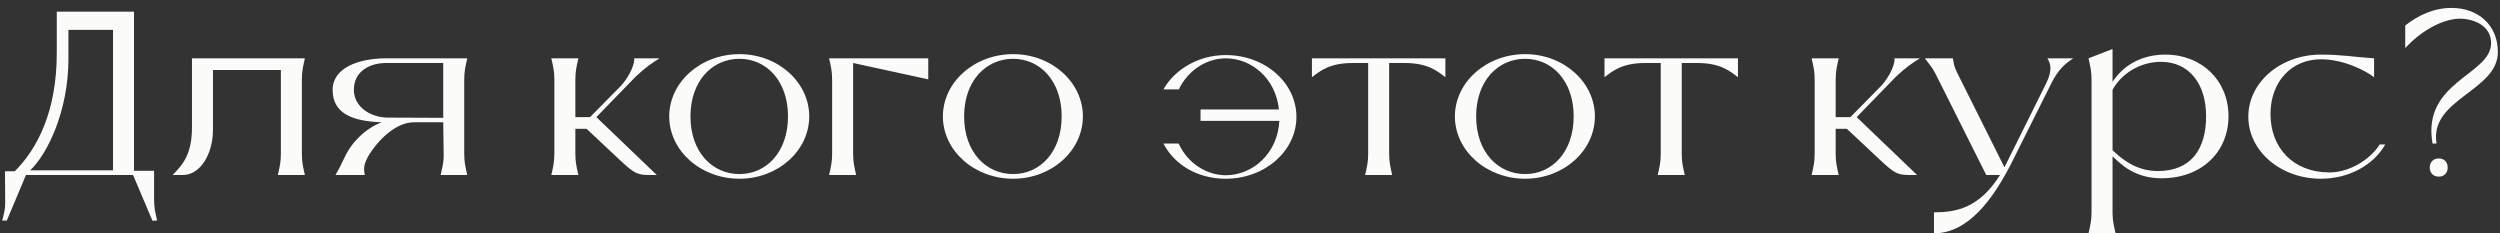 <?xml version="1.0" encoding="UTF-8"?> <svg xmlns="http://www.w3.org/2000/svg" width="300" height="28" viewBox="0 0 300 28" fill="none"><rect x="0" y="0" width="300" height="28" fill="#333333" stroke="none"/><path d="M18.853 26.46L18.293 26.488L15.969 21H3.117L0.821 26.46H0.261C0.485 25.62 0.625 25.116 0.625 24.332L0.597 20.552H1.773C4.517 17.808 6.813 13.328 6.813 6.356V1.4H16.081V20.496H18.489V23.884C18.489 24.948 18.629 25.452 18.853 26.46ZM3.621 20.44H13.561V3.584H8.213V7.056C8.213 13.272 5.721 18.452 3.621 20.44ZM36.224 9.576V18.424C36.224 19.488 36.364 19.992 36.588 21H33.34C33.564 19.992 33.704 19.488 33.704 18.424V8.4H25.556V15.568C25.556 18.48 24.044 21 21.944 21H20.712C21.692 19.992 23.036 18.732 23.036 15.372V7H36.588C36.364 8.008 36.224 8.512 36.224 9.576ZM55.707 9.576V18.424C55.707 19.488 55.847 19.992 56.071 21H52.879C53.075 20.104 53.215 19.628 53.243 18.788L53.187 14.672H49.687C47.419 14.672 45.235 16.94 44.115 18.872C43.723 19.656 43.583 20.132 43.779 21H40.251C40.755 20.16 40.979 19.656 41.343 18.9C42.211 17.024 43.863 15.428 45.795 14.672C42.575 14.56 39.915 13.776 39.915 10.78C39.915 8.148 43.023 7 46.327 7H56.071C55.847 8.008 55.707 8.512 55.707 9.576ZM53.187 14.14V7.56H46.327C44.423 7.56 42.463 8.512 42.463 10.78C42.463 12.796 44.423 14.112 46.579 14.112L53.187 14.14ZM76.295 9.184L71.563 14.056L78.815 21H78.003C76.519 21 76.155 20.86 74.419 19.236L70.387 15.456H69.043V18.424C69.043 19.488 69.183 19.992 69.407 21H66.159C66.383 19.992 66.523 19.488 66.523 18.424V9.576C66.523 8.512 66.383 8.008 66.159 7H69.407C69.183 8.008 69.043 8.512 69.043 9.576V14.056H70.807L74.587 10.22C75.679 8.96 76.183 7.56 76.099 7H79.151C78.311 7.504 77.415 8.12 76.295 9.184ZM88.735 21.448C84.087 21.448 80.307 18.088 80.307 13.972C80.307 9.856 84.087 6.496 88.735 6.496C93.355 6.496 97.107 9.856 97.107 13.972C97.107 18.088 93.355 21.448 88.735 21.448ZM88.735 20.888C91.955 20.888 94.559 18.256 94.559 13.972C94.559 9.688 91.955 7.056 88.735 7.056C85.487 7.056 82.855 9.688 82.855 13.972C82.855 18.256 85.487 20.888 88.735 20.888ZM111.391 7V9.52L102.375 7.56V18.424C102.375 19.488 102.515 19.992 102.739 21H99.491C99.715 19.992 99.855 19.488 99.855 18.424V9.576C99.855 8.512 99.715 8.008 99.491 7H111.391ZM121.575 21.448C116.927 21.448 113.147 18.088 113.147 13.972C113.147 9.856 116.927 6.496 121.575 6.496C126.195 6.496 129.947 9.856 129.947 13.972C129.947 18.088 126.195 21.448 121.575 21.448ZM121.575 20.888C124.795 20.888 127.399 18.256 127.399 13.972C127.399 9.688 124.795 7.056 121.575 7.056C118.327 7.056 115.695 9.688 115.695 13.972C115.695 18.256 118.327 20.888 121.575 20.888ZM147.087 6.608C151.791 6.608 155.571 9.912 155.571 14.028C155.571 18.116 151.791 21.448 147.087 21.448C143.699 21.448 140.927 19.768 139.611 17.22H141.431C142.523 19.6 144.791 21.028 147.087 21.028C150.279 21.028 153.303 18.48 153.527 14.504H144.063V13.132H153.471C153.079 9.38 150.167 7 147.087 7C144.819 7 142.579 8.4 141.459 10.724H139.611C140.983 8.316 143.811 6.608 147.087 6.608ZM173.447 7V9.268C172.439 8.484 171.291 7.56 168.547 7.56H166.699V18.424C166.699 19.488 166.839 19.992 167.063 21H163.815C164.039 19.992 164.179 19.488 164.179 18.424V7.56H162.331C159.587 7.56 158.439 8.484 157.431 9.268V7H173.447ZM183.016 21.448C178.368 21.448 174.588 18.088 174.588 13.972C174.588 9.856 178.368 6.496 183.016 6.496C187.636 6.496 191.388 9.856 191.388 13.972C191.388 18.088 187.636 21.448 183.016 21.448ZM183.016 20.888C186.236 20.888 188.84 18.256 188.84 13.972C188.84 9.688 186.236 7.056 183.016 7.056C179.768 7.056 177.136 9.688 177.136 13.972C177.136 18.256 179.768 20.888 183.016 20.888ZM208.556 7V9.268C207.548 8.484 206.4 7.56 203.656 7.56H201.808V18.424C201.808 19.488 201.948 19.992 202.172 21H198.924C199.148 19.992 199.288 19.488 199.288 18.424V7.56H197.44C194.696 7.56 193.548 8.484 192.54 9.268V7H208.556ZM227.533 9.184L222.801 14.056L230.053 21H229.241C227.757 21 227.393 20.86 225.657 19.236L221.625 15.456H220.281V18.424C220.281 19.488 220.421 19.992 220.645 21H217.397C217.621 19.992 217.761 19.488 217.761 18.424V9.576C217.761 8.512 217.621 8.008 217.397 7H220.645C220.421 8.008 220.281 8.512 220.281 9.576V14.056H222.045L225.825 10.22C226.917 8.96 227.421 7.56 227.337 7H230.389C229.549 7.504 228.653 8.12 227.533 9.184ZM245.685 7H248.793C247.757 7.672 246.973 8.372 246.133 10.052L241.513 19.292L241.345 19.628C239.217 23.8 236.221 28 232.077 28V25.48C234.625 25.48 237.481 25.032 240.001 21H238.349L232.245 8.82C231.881 8.092 231.517 7.728 230.985 7H234.345C234.457 7.672 234.513 8.008 234.821 8.652L240.533 20.076L245.517 10.052C246.301 8.456 246.105 7.672 245.685 7ZM259.832 6.552C264.228 6.552 267.42 9.688 267.42 13.944C267.42 18.2 264.228 21.392 259.384 21.392C256.22 21.392 254.596 19.796 253.504 18.76V25.424C253.504 26.488 253.644 26.992 253.868 28H250.62C250.844 26.992 250.984 26.488 250.984 25.424V9.576C250.984 8.512 250.844 8.008 250.62 7L253.504 5.88V9.828C254.708 7.952 256.864 6.552 259.832 6.552ZM258.936 20.524C263.024 20.524 264.732 17.78 264.732 13.944C264.732 10.108 262.744 7.42 259.3 7.42C256.696 7.42 254.484 8.96 253.504 10.78V18.032C254.484 18.928 256.192 20.524 258.936 20.524ZM285.563 17.332H286.235C284.835 19.796 281.895 21.448 278.507 21.448C273.663 21.448 269.799 18.116 269.799 14C269.799 9.884 273.663 6.552 278.507 6.552C281.027 6.552 282.399 6.832 284.891 7V9.268C283.883 8.484 281.251 7.112 278.507 7.112C275.035 7.112 272.459 9.744 272.459 13.692C272.459 17.752 275.203 20.692 279.543 20.692C281.867 20.692 284.387 19.208 285.563 17.332ZM299.744 6.244C299.744 10.948 291.512 11.844 292.38 17.22H291.904C290.588 9.772 298.932 9.016 298.932 5.18C298.932 3.108 296.916 2.24 295.124 2.24C293.052 2.296 290.504 3.724 288.628 5.768V3.052C290.224 1.82 292.044 0.952 294.2 0.952C297.364 0.952 299.744 2.996 299.744 6.244ZM291.568 20.104C291.568 19.46 291.988 19.012 292.66 19.012C293.304 19.012 293.724 19.46 293.724 20.104C293.724 20.748 293.304 21.196 292.66 21.196C291.988 21.196 291.568 20.748 291.568 20.104Z" fill="#FBFBF9"></path></svg> 